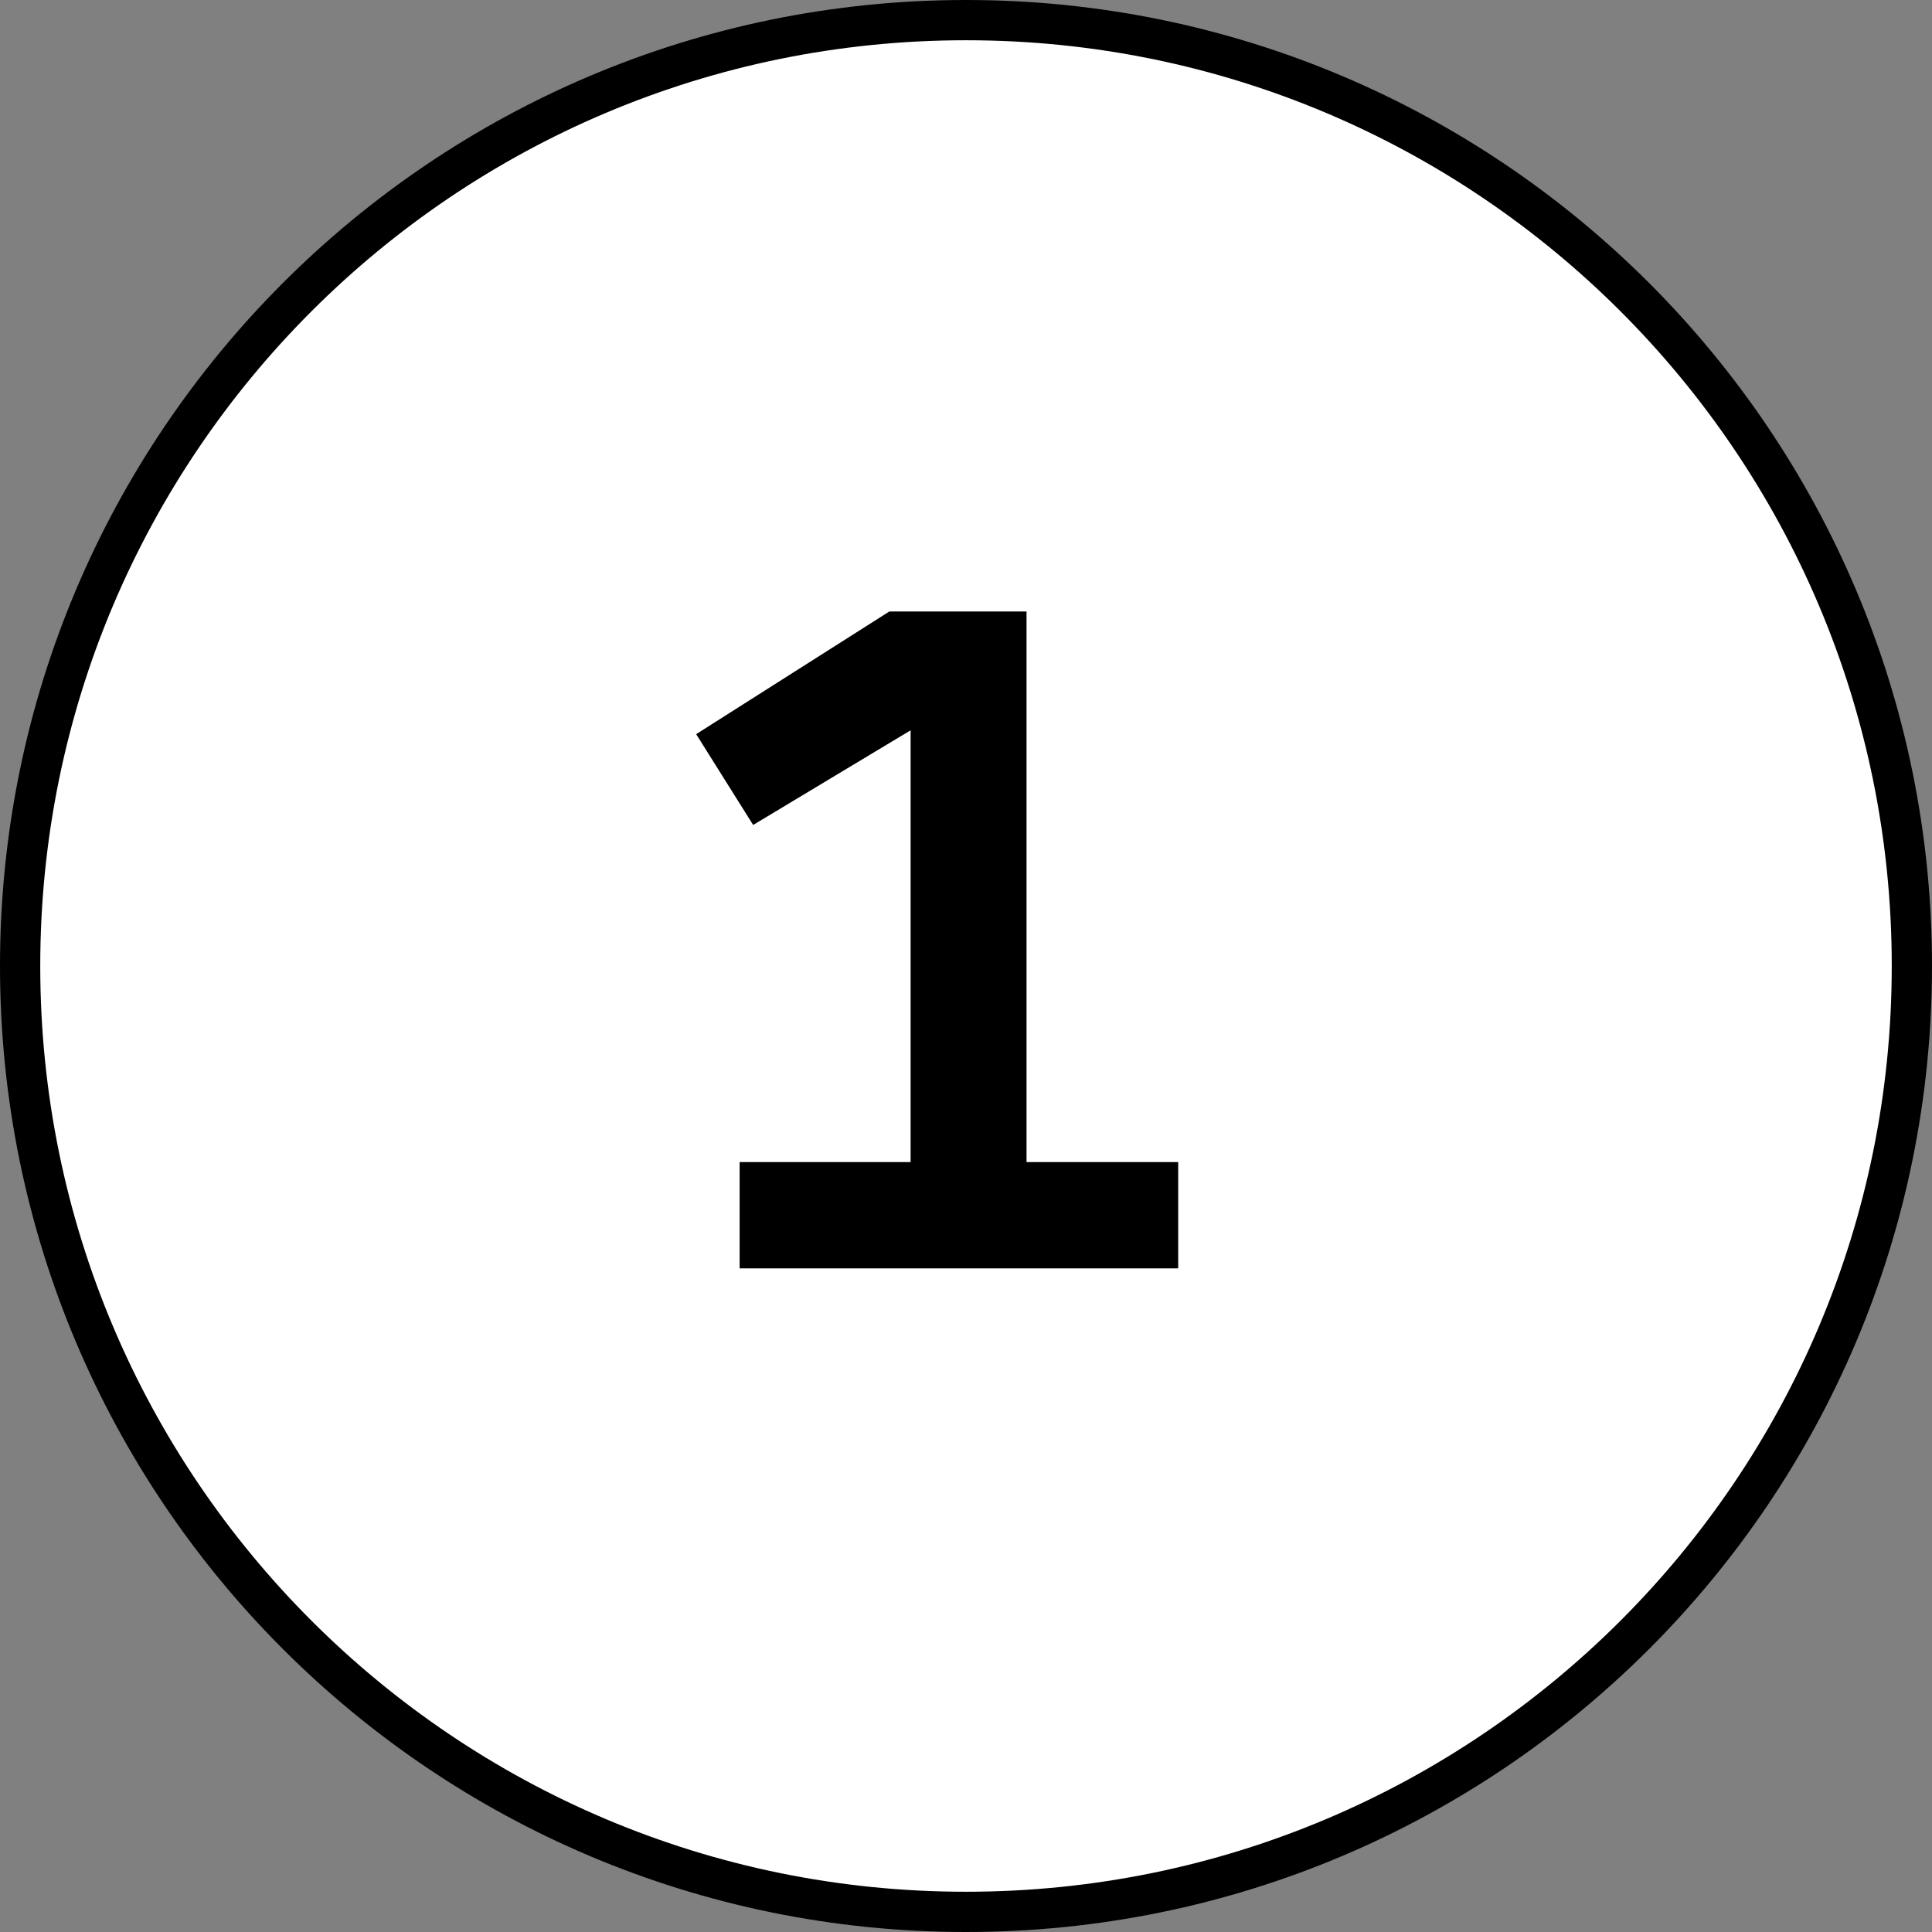 <?xml version="1.0" encoding="UTF-8"?> <svg xmlns="http://www.w3.org/2000/svg" width="48" height="48" viewBox="0 0 48 48" fill="none"><rect x="0" y="0" width="48" height="48" fill="#808080" stroke="none"/> <path d="M47.5 24C47.5 11.021 36.979 0.5 24 0.5C11.021 0.5 0.5 11.021 0.5 24C0.5 36.979 11.021 47.5 24 47.5C36.979 47.5 47.5 36.979 47.5 24Z" fill="white" stroke="black"></path> <path d="M18.376 28.872H22.624V18.144L18.712 20.496L17.296 18.24L22.096 15.192H25.504V28.872H29.272V31.512H18.376V28.872Z" fill="black"></path> </svg> 